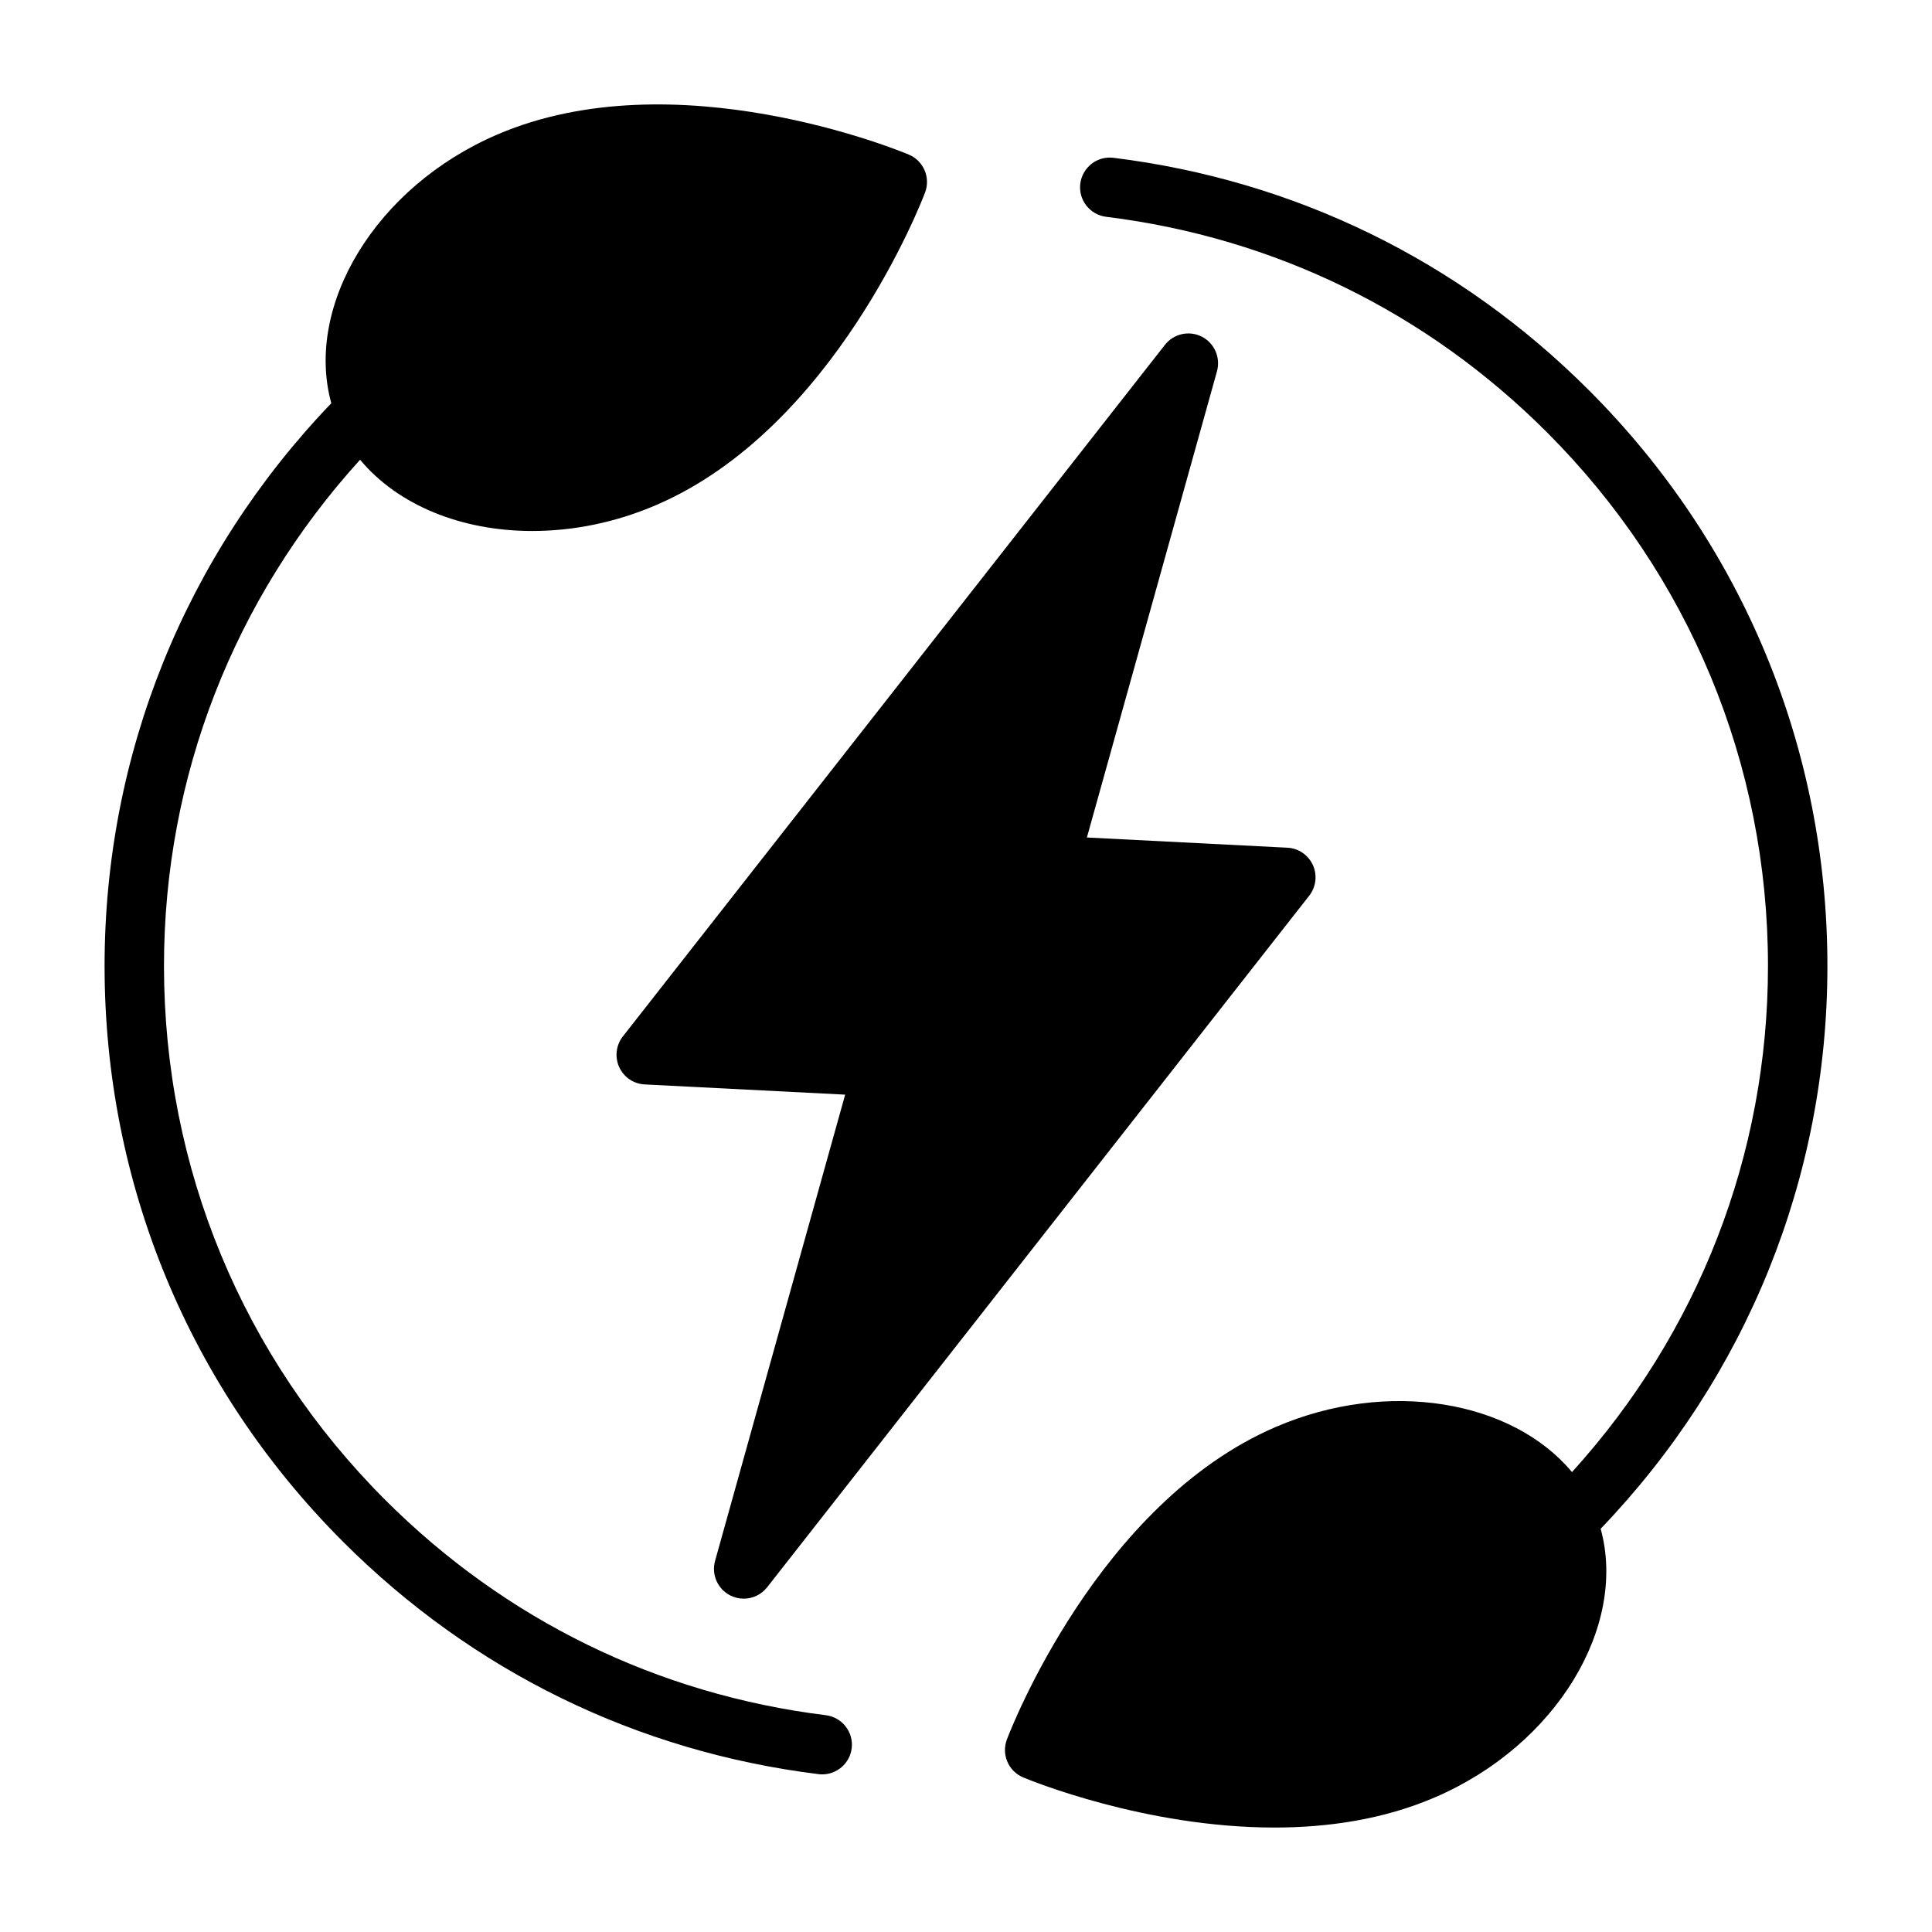 <?xml version="1.0" encoding="UTF-8"?>
<!-- Uploaded to: ICON Repo, www.iconrepo.com, Generator: ICON Repo Mixer Tools -->
<svg fill="#000000" width="800px" height="800px" version="1.1" viewBox="144 144 512 512" xmlns="http://www.w3.org/2000/svg">
 <g>
  <path d="m234.92 552.59c34.336 34.336 77.902 55.625 126 61.574 0.332 0.047 0.66 0.062 0.977 0.062 3.922 0 7.305-2.93 7.809-6.894 0.535-4.312-2.535-8.25-6.848-8.785-44.586-5.512-84.969-25.254-116.8-57.09-37.789-37.785-58.602-88.023-58.602-141.46 0-50.129 18.516-97.312 51.973-134.17 10.027 12.074 26.906 18.891 45.609 18.891 10.723 0 22.012-2.203 32.859-6.879 47.105-20.246 70.297-80.277 71.258-82.828 1.496-3.969-0.41-8.406-4.312-10.043-2.519-1.055-62.031-25.566-109.12-5.289-32.258 13.871-51.027 45.359-43.926 71.18-38.688 40.348-60.082 93.059-60.082 149.14 0 57.637 22.449 111.84 63.211 152.59z"/>
  <path d="m439.07 185.82c-4.328-0.535-8.234 2.535-8.785 6.848-0.535 4.312 2.535 8.25 6.848 8.785 44.586 5.512 84.969 25.254 116.8 57.09 37.785 37.785 58.598 88.023 58.598 141.46 0 50.113-18.5 97.266-51.941 134.12-15.793-18.988-48.758-24.781-78.5-11.965-47.105 20.246-70.297 80.277-71.258 82.828-1.496 3.969 0.41 8.406 4.312 10.043 1.777 0.738 32.242 13.289 66.613 13.289 14.074 0 28.828-2.109 42.508-7.996 32.258-13.871 51.027-45.359 43.926-71.18 38.691-40.355 60.09-93.066 60.09-149.14 0-57.641-22.449-111.85-63.211-152.59-34.324-34.355-77.906-55.641-126-61.594z"/>
  <path d="m462.47 233.21c-3.32-1.684-7.43-0.789-9.746 2.172l-143.66 183.28c-1.812 2.312-2.188 5.449-0.977 8.125 1.227 2.676 3.824 4.457 6.769 4.598l53.121 2.707-34.48 123.57c-1.008 3.606 0.676 7.445 4.031 9.148 1.133 0.566 2.348 0.852 3.559 0.852 2.348 0 4.66-1.055 6.203-3.008l143.66-183.28c1.812-2.312 2.188-5.449 0.977-8.125-1.227-2.676-3.824-4.457-6.769-4.598l-53.121-2.707 34.48-123.57c0.988-3.641-0.695-7.465-4.047-9.164z"/>
 </g>
</svg>